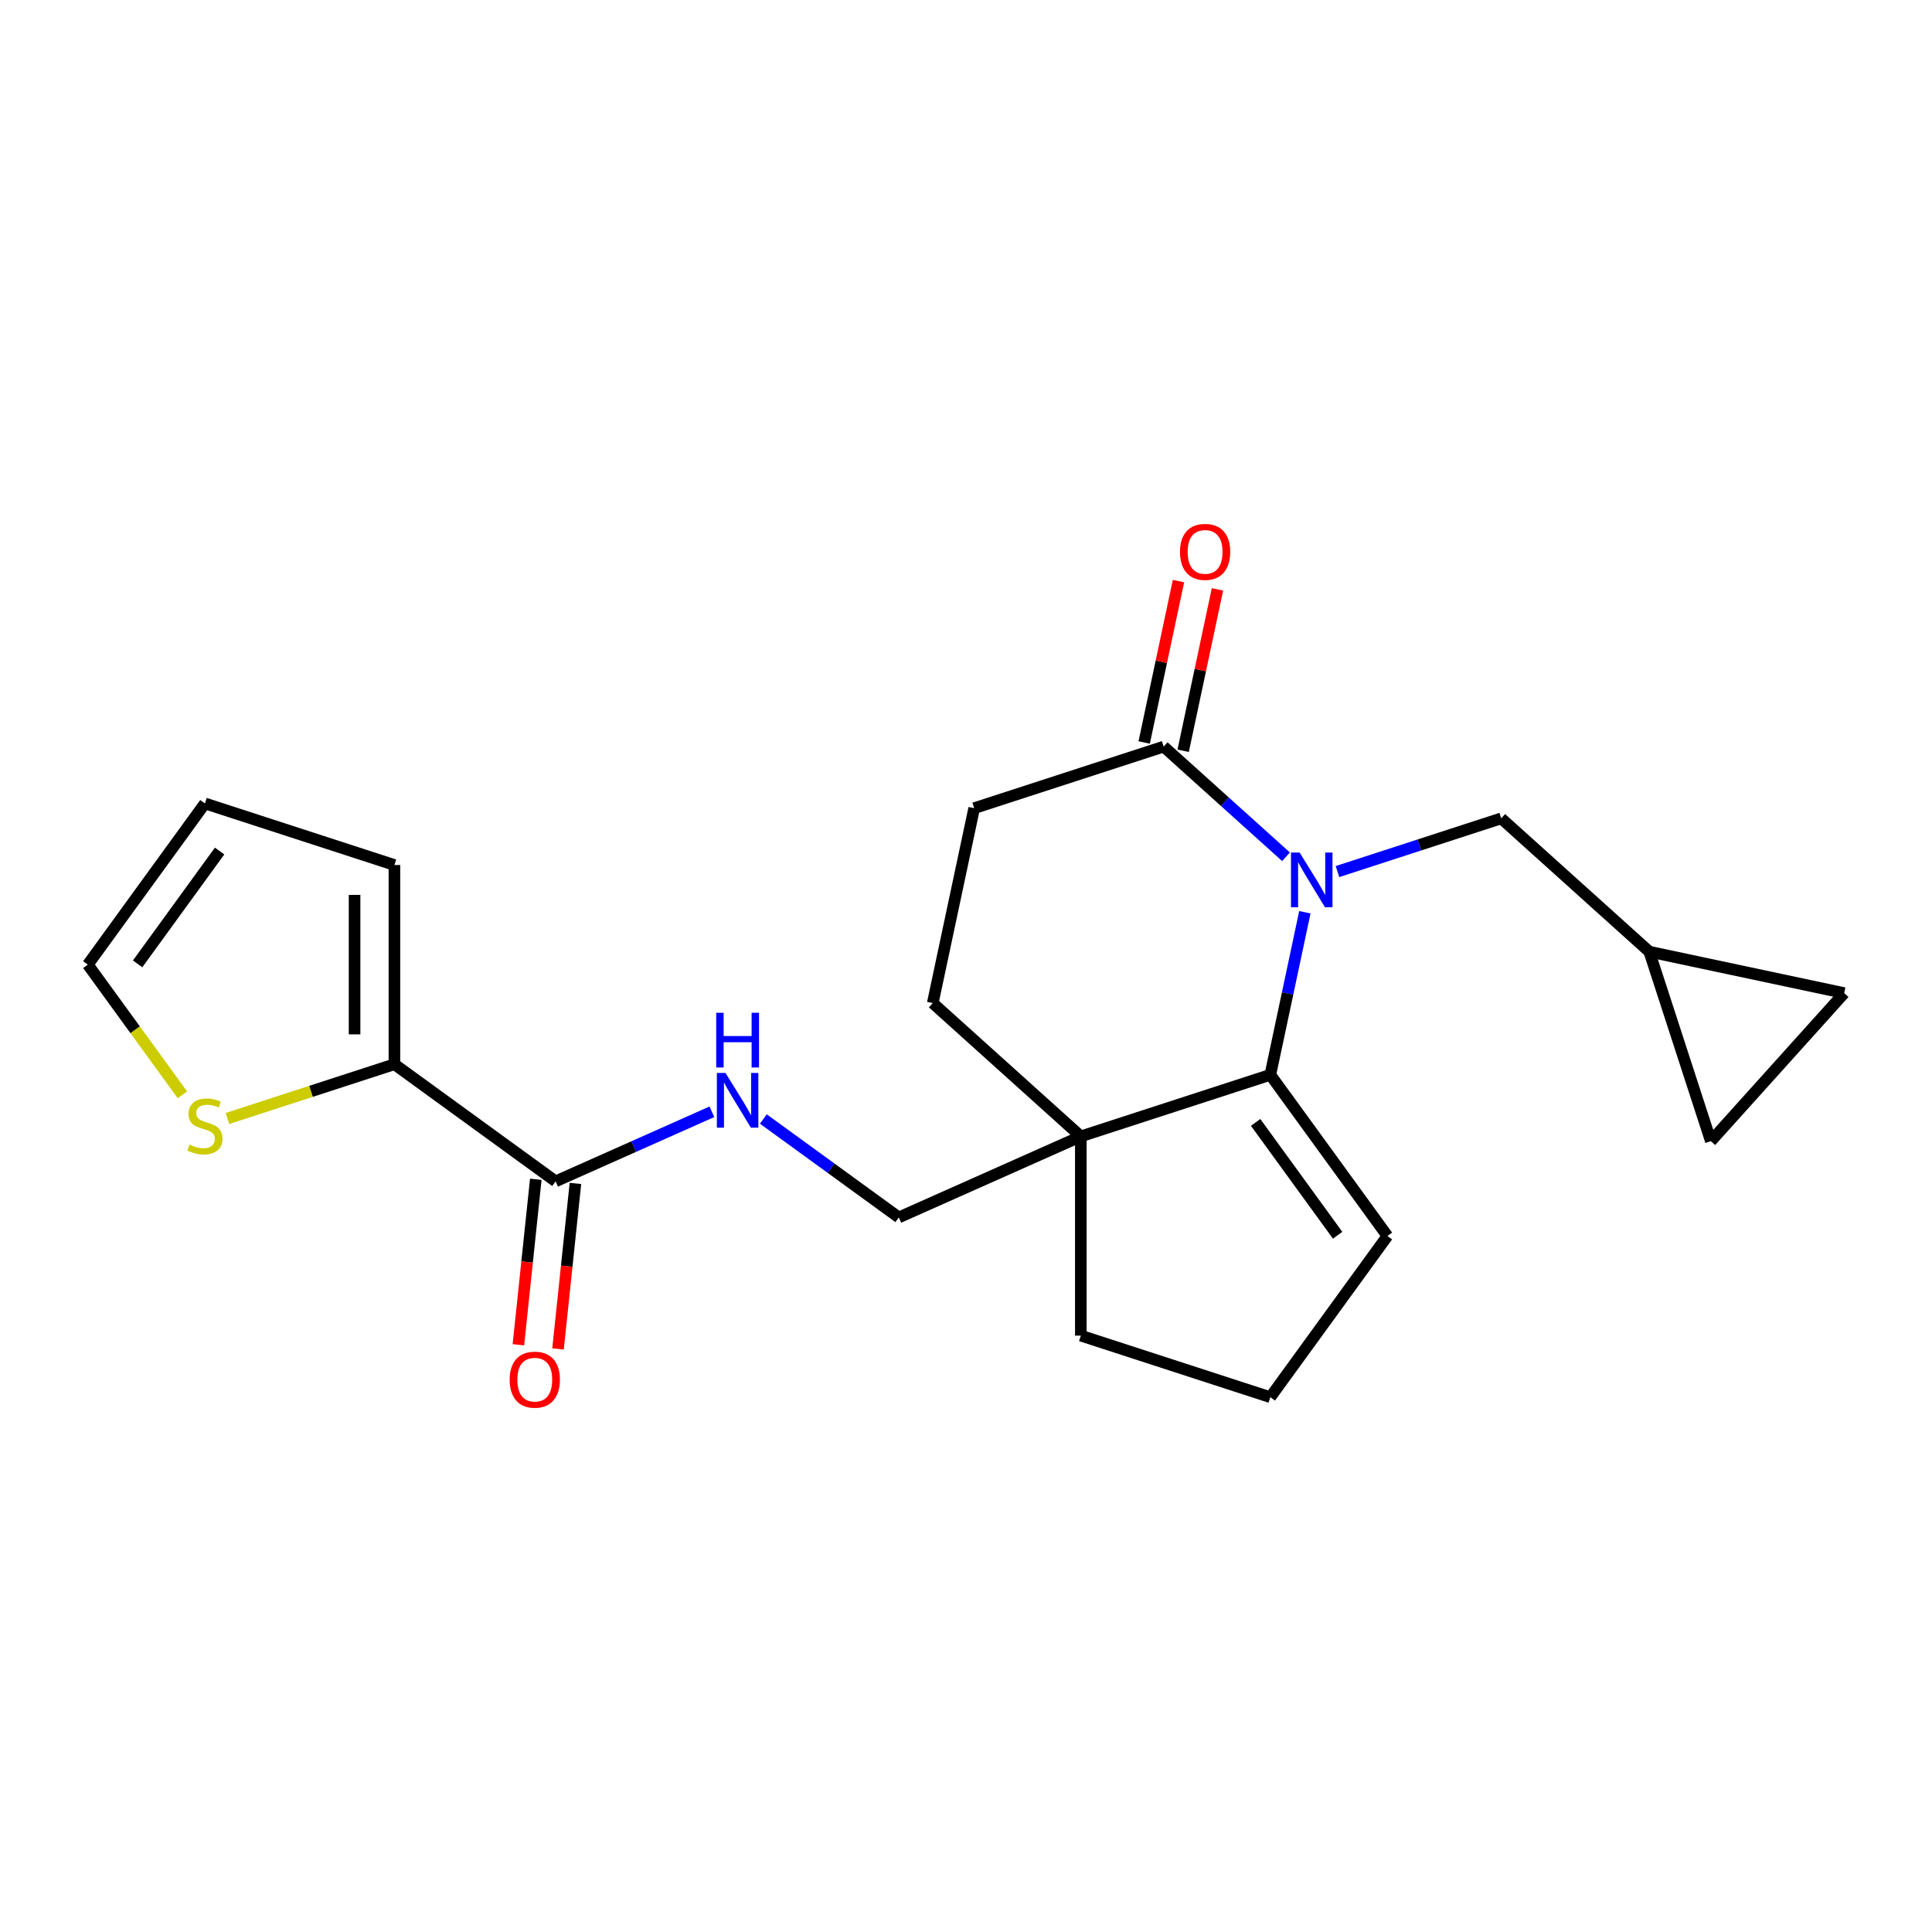 <?xml version='1.0' encoding='iso-8859-1'?>
<svg version='1.1' baseProfile='full'
              xmlns='http://www.w3.org/2000/svg'
                      xmlns:rdkit='http://www.rdkit.org/xml'
                      xmlns:xlink='http://www.w3.org/1999/xlink'
                  xml:space='preserve'
width='1000px' height='1000px' viewBox='0 0 1000 1000'>
<!-- END OF HEADER -->
<rect style='opacity:1.0;fill:#FFFFFF;stroke:none' width='1000' height='1000' x='0' y='0'> </rect>
<path class='bond-0' d='M 675.397,472.189 L 666.455,514.256' style='fill:none;fill-rule:evenodd;stroke:#0000FF;stroke-width:6px;stroke-linecap:butt;stroke-linejoin:miter;stroke-opacity:1' />
<path class='bond-0' d='M 666.455,514.256 L 657.514,556.324' style='fill:none;fill-rule:evenodd;stroke:#000000;stroke-width:6px;stroke-linecap:butt;stroke-linejoin:miter;stroke-opacity:1' />
<path class='bond-1' d='M 665.637,443.459 L 633.977,414.952' style='fill:none;fill-rule:evenodd;stroke:#0000FF;stroke-width:6px;stroke-linecap:butt;stroke-linejoin:miter;stroke-opacity:1' />
<path class='bond-1' d='M 633.977,414.952 L 602.317,386.445' style='fill:none;fill-rule:evenodd;stroke:#000000;stroke-width:6px;stroke-linecap:butt;stroke-linejoin:miter;stroke-opacity:1' />
<path class='bond-2' d='M 692.273,451.123 L 734.654,437.353' style='fill:none;fill-rule:evenodd;stroke:#0000FF;stroke-width:6px;stroke-linecap:butt;stroke-linejoin:miter;stroke-opacity:1' />
<path class='bond-2' d='M 734.654,437.353 L 777.034,423.583' style='fill:none;fill-rule:evenodd;stroke:#000000;stroke-width:6px;stroke-linecap:butt;stroke-linejoin:miter;stroke-opacity:1' />
<path class='bond-3' d='M 657.514,556.324 L 559.434,588.192' style='fill:none;fill-rule:evenodd;stroke:#000000;stroke-width:6px;stroke-linecap:butt;stroke-linejoin:miter;stroke-opacity:1' />
<path class='bond-4' d='M 657.514,556.324 L 718.13,639.755' style='fill:none;fill-rule:evenodd;stroke:#000000;stroke-width:6px;stroke-linecap:butt;stroke-linejoin:miter;stroke-opacity:1' />
<path class='bond-4' d='M 649.92,580.962 L 692.351,639.363' style='fill:none;fill-rule:evenodd;stroke:#000000;stroke-width:6px;stroke-linecap:butt;stroke-linejoin:miter;stroke-opacity:1' />
<path class='bond-5' d='M 559.434,588.192 L 465.224,630.137' style='fill:none;fill-rule:evenodd;stroke:#000000;stroke-width:6px;stroke-linecap:butt;stroke-linejoin:miter;stroke-opacity:1' />
<path class='bond-6' d='M 559.434,588.192 L 559.434,691.318' style='fill:none;fill-rule:evenodd;stroke:#000000;stroke-width:6px;stroke-linecap:butt;stroke-linejoin:miter;stroke-opacity:1' />
<path class='bond-7' d='M 559.434,588.192 L 482.796,519.186' style='fill:none;fill-rule:evenodd;stroke:#000000;stroke-width:6px;stroke-linecap:butt;stroke-linejoin:miter;stroke-opacity:1' />
<path class='bond-8' d='M 602.317,386.445 L 504.238,418.313' style='fill:none;fill-rule:evenodd;stroke:#000000;stroke-width:6px;stroke-linecap:butt;stroke-linejoin:miter;stroke-opacity:1' />
<path class='bond-9' d='M 612.404,388.589 L 621.282,346.822' style='fill:none;fill-rule:evenodd;stroke:#000000;stroke-width:6px;stroke-linecap:butt;stroke-linejoin:miter;stroke-opacity:1' />
<path class='bond-9' d='M 621.282,346.822 L 630.16,305.055' style='fill:none;fill-rule:evenodd;stroke:#FF0000;stroke-width:6px;stroke-linecap:butt;stroke-linejoin:miter;stroke-opacity:1' />
<path class='bond-9' d='M 592.23,384.301 L 601.108,342.534' style='fill:none;fill-rule:evenodd;stroke:#000000;stroke-width:6px;stroke-linecap:butt;stroke-linejoin:miter;stroke-opacity:1' />
<path class='bond-9' d='M 601.108,342.534 L 609.986,300.766' style='fill:none;fill-rule:evenodd;stroke:#FF0000;stroke-width:6px;stroke-linecap:butt;stroke-linejoin:miter;stroke-opacity:1' />
<path class='bond-10' d='M 287.581,611.466 L 328.028,593.458' style='fill:none;fill-rule:evenodd;stroke:#000000;stroke-width:6px;stroke-linecap:butt;stroke-linejoin:miter;stroke-opacity:1' />
<path class='bond-10' d='M 328.028,593.458 L 368.474,575.45' style='fill:none;fill-rule:evenodd;stroke:#0000FF;stroke-width:6px;stroke-linecap:butt;stroke-linejoin:miter;stroke-opacity:1' />
<path class='bond-11' d='M 287.581,611.466 L 204.15,550.85' style='fill:none;fill-rule:evenodd;stroke:#000000;stroke-width:6px;stroke-linecap:butt;stroke-linejoin:miter;stroke-opacity:1' />
<path class='bond-12' d='M 277.325,610.388 L 272.823,653.22' style='fill:none;fill-rule:evenodd;stroke:#000000;stroke-width:6px;stroke-linecap:butt;stroke-linejoin:miter;stroke-opacity:1' />
<path class='bond-12' d='M 272.823,653.22 L 268.322,696.052' style='fill:none;fill-rule:evenodd;stroke:#FF0000;stroke-width:6px;stroke-linecap:butt;stroke-linejoin:miter;stroke-opacity:1' />
<path class='bond-12' d='M 297.838,612.544 L 293.336,655.376' style='fill:none;fill-rule:evenodd;stroke:#000000;stroke-width:6px;stroke-linecap:butt;stroke-linejoin:miter;stroke-opacity:1' />
<path class='bond-12' d='M 293.336,655.376 L 288.834,698.208' style='fill:none;fill-rule:evenodd;stroke:#FF0000;stroke-width:6px;stroke-linecap:butt;stroke-linejoin:miter;stroke-opacity:1' />
<path class='bond-13' d='M 204.15,550.85 L 160.94,564.89' style='fill:none;fill-rule:evenodd;stroke:#000000;stroke-width:6px;stroke-linecap:butt;stroke-linejoin:miter;stroke-opacity:1' />
<path class='bond-13' d='M 160.94,564.89 L 117.729,578.93' style='fill:none;fill-rule:evenodd;stroke:#CCCC00;stroke-width:6px;stroke-linecap:butt;stroke-linejoin:miter;stroke-opacity:1' />
<path class='bond-14' d='M 204.15,550.85 L 204.15,447.723' style='fill:none;fill-rule:evenodd;stroke:#000000;stroke-width:6px;stroke-linecap:butt;stroke-linejoin:miter;stroke-opacity:1' />
<path class='bond-14' d='M 183.525,535.381 L 183.525,463.192' style='fill:none;fill-rule:evenodd;stroke:#000000;stroke-width:6px;stroke-linecap:butt;stroke-linejoin:miter;stroke-opacity:1' />
<path class='bond-15' d='M 777.034,423.583 L 853.672,492.588' style='fill:none;fill-rule:evenodd;stroke:#000000;stroke-width:6px;stroke-linecap:butt;stroke-linejoin:miter;stroke-opacity:1' />
<path class='bond-16' d='M 395.11,579.197 L 430.167,604.667' style='fill:none;fill-rule:evenodd;stroke:#0000FF;stroke-width:6px;stroke-linecap:butt;stroke-linejoin:miter;stroke-opacity:1' />
<path class='bond-16' d='M 430.167,604.667 L 465.224,630.137' style='fill:none;fill-rule:evenodd;stroke:#000000;stroke-width:6px;stroke-linecap:butt;stroke-linejoin:miter;stroke-opacity:1' />
<path class='bond-17' d='M 94.413,566.671 L 69.934,532.979' style='fill:none;fill-rule:evenodd;stroke:#CCCC00;stroke-width:6px;stroke-linecap:butt;stroke-linejoin:miter;stroke-opacity:1' />
<path class='bond-17' d='M 69.934,532.979 L 45.455,499.286' style='fill:none;fill-rule:evenodd;stroke:#000000;stroke-width:6px;stroke-linecap:butt;stroke-linejoin:miter;stroke-opacity:1' />
<path class='bond-18' d='M 853.672,492.588 L 954.545,514.029' style='fill:none;fill-rule:evenodd;stroke:#000000;stroke-width:6px;stroke-linecap:butt;stroke-linejoin:miter;stroke-opacity:1' />
<path class='bond-19' d='M 853.672,492.588 L 885.54,590.667' style='fill:none;fill-rule:evenodd;stroke:#000000;stroke-width:6px;stroke-linecap:butt;stroke-linejoin:miter;stroke-opacity:1' />
<path class='bond-20' d='M 954.545,514.029 L 885.54,590.667' style='fill:none;fill-rule:evenodd;stroke:#000000;stroke-width:6px;stroke-linecap:butt;stroke-linejoin:miter;stroke-opacity:1' />
<path class='bond-21' d='M 718.13,639.755 L 657.514,723.186' style='fill:none;fill-rule:evenodd;stroke:#000000;stroke-width:6px;stroke-linecap:butt;stroke-linejoin:miter;stroke-opacity:1' />
<path class='bond-22' d='M 482.796,519.186 L 504.238,418.313' style='fill:none;fill-rule:evenodd;stroke:#000000;stroke-width:6px;stroke-linecap:butt;stroke-linejoin:miter;stroke-opacity:1' />
<path class='bond-23' d='M 204.15,447.723 L 106.071,415.855' style='fill:none;fill-rule:evenodd;stroke:#000000;stroke-width:6px;stroke-linecap:butt;stroke-linejoin:miter;stroke-opacity:1' />
<path class='bond-24' d='M 45.455,499.286 L 106.071,415.855' style='fill:none;fill-rule:evenodd;stroke:#000000;stroke-width:6px;stroke-linecap:butt;stroke-linejoin:miter;stroke-opacity:1' />
<path class='bond-24' d='M 71.233,498.895 L 113.665,440.493' style='fill:none;fill-rule:evenodd;stroke:#000000;stroke-width:6px;stroke-linecap:butt;stroke-linejoin:miter;stroke-opacity:1' />
<path class='bond-25' d='M 559.434,691.318 L 657.514,723.186' style='fill:none;fill-rule:evenodd;stroke:#000000;stroke-width:6px;stroke-linecap:butt;stroke-linejoin:miter;stroke-opacity:1' />
<path  class='atom-0' d='M 672.695 441.291
L 681.975 456.291
Q 682.895 457.771, 684.375 460.451
Q 685.855 463.131, 685.935 463.291
L 685.935 441.291
L 689.695 441.291
L 689.695 469.611
L 685.815 469.611
L 675.855 453.211
Q 674.695 451.291, 673.455 449.091
Q 672.255 446.891, 671.895 446.211
L 671.895 469.611
L 668.215 469.611
L 668.215 441.291
L 672.695 441.291
' fill='#0000FF'/>
<path  class='atom-7' d='M 375.532 555.361
L 384.812 570.361
Q 385.732 571.841, 387.212 574.521
Q 388.692 577.201, 388.772 577.361
L 388.772 555.361
L 392.532 555.361
L 392.532 583.681
L 388.652 583.681
L 378.692 567.281
Q 377.532 565.361, 376.292 563.161
Q 375.092 560.961, 374.732 560.281
L 374.732 583.681
L 371.052 583.681
L 371.052 555.361
L 375.532 555.361
' fill='#0000FF'/>
<path  class='atom-7' d='M 370.712 524.209
L 374.552 524.209
L 374.552 536.249
L 389.032 536.249
L 389.032 524.209
L 392.872 524.209
L 392.872 552.529
L 389.032 552.529
L 389.032 539.449
L 374.552 539.449
L 374.552 552.529
L 370.712 552.529
L 370.712 524.209
' fill='#0000FF'/>
<path  class='atom-8' d='M 98.071 592.438
Q 98.391 592.558, 99.711 593.118
Q 101.031 593.678, 102.471 594.038
Q 103.951 594.358, 105.391 594.358
Q 108.071 594.358, 109.631 593.078
Q 111.191 591.758, 111.191 589.478
Q 111.191 587.918, 110.391 586.958
Q 109.631 585.998, 108.431 585.478
Q 107.231 584.958, 105.231 584.358
Q 102.711 583.598, 101.191 582.878
Q 99.711 582.158, 98.631 580.638
Q 97.591 579.118, 97.591 576.558
Q 97.591 572.998, 99.991 570.798
Q 102.431 568.598, 107.231 568.598
Q 110.511 568.598, 114.231 570.158
L 113.311 573.238
Q 109.911 571.838, 107.351 571.838
Q 104.591 571.838, 103.071 572.998
Q 101.551 574.118, 101.591 576.078
Q 101.591 577.598, 102.351 578.518
Q 103.151 579.438, 104.271 579.958
Q 105.431 580.478, 107.351 581.078
Q 109.911 581.878, 111.431 582.678
Q 112.951 583.478, 114.031 585.118
Q 115.151 586.718, 115.151 589.478
Q 115.151 593.398, 112.511 595.518
Q 109.911 597.598, 105.551 597.598
Q 103.031 597.598, 101.111 597.038
Q 99.231 596.518, 96.991 595.598
L 98.071 592.438
' fill='#CCCC00'/>
<path  class='atom-17' d='M 610.758 285.652
Q 610.758 278.852, 614.118 275.052
Q 617.478 271.252, 623.758 271.252
Q 630.038 271.252, 633.398 275.052
Q 636.758 278.852, 636.758 285.652
Q 636.758 292.532, 633.358 296.452
Q 629.958 300.332, 623.758 300.332
Q 617.518 300.332, 614.118 296.452
Q 610.758 292.572, 610.758 285.652
M 623.758 297.132
Q 628.078 297.132, 630.398 294.252
Q 632.758 291.332, 632.758 285.652
Q 632.758 280.092, 630.398 277.292
Q 628.078 274.452, 623.758 274.452
Q 619.438 274.452, 617.078 277.252
Q 614.758 280.052, 614.758 285.652
Q 614.758 291.372, 617.078 294.252
Q 619.438 297.132, 623.758 297.132
' fill='#FF0000'/>
<path  class='atom-19' d='M 263.802 714.108
Q 263.802 707.308, 267.162 703.508
Q 270.522 699.708, 276.802 699.708
Q 283.082 699.708, 286.442 703.508
Q 289.802 707.308, 289.802 714.108
Q 289.802 720.988, 286.402 724.908
Q 283.002 728.788, 276.802 728.788
Q 270.562 728.788, 267.162 724.908
Q 263.802 721.028, 263.802 714.108
M 276.802 725.588
Q 281.122 725.588, 283.442 722.708
Q 285.802 719.788, 285.802 714.108
Q 285.802 708.548, 283.442 705.748
Q 281.122 702.908, 276.802 702.908
Q 272.482 702.908, 270.122 705.708
Q 267.802 708.508, 267.802 714.108
Q 267.802 719.828, 270.122 722.708
Q 272.482 725.588, 276.802 725.588
' fill='#FF0000'/>
</svg>
